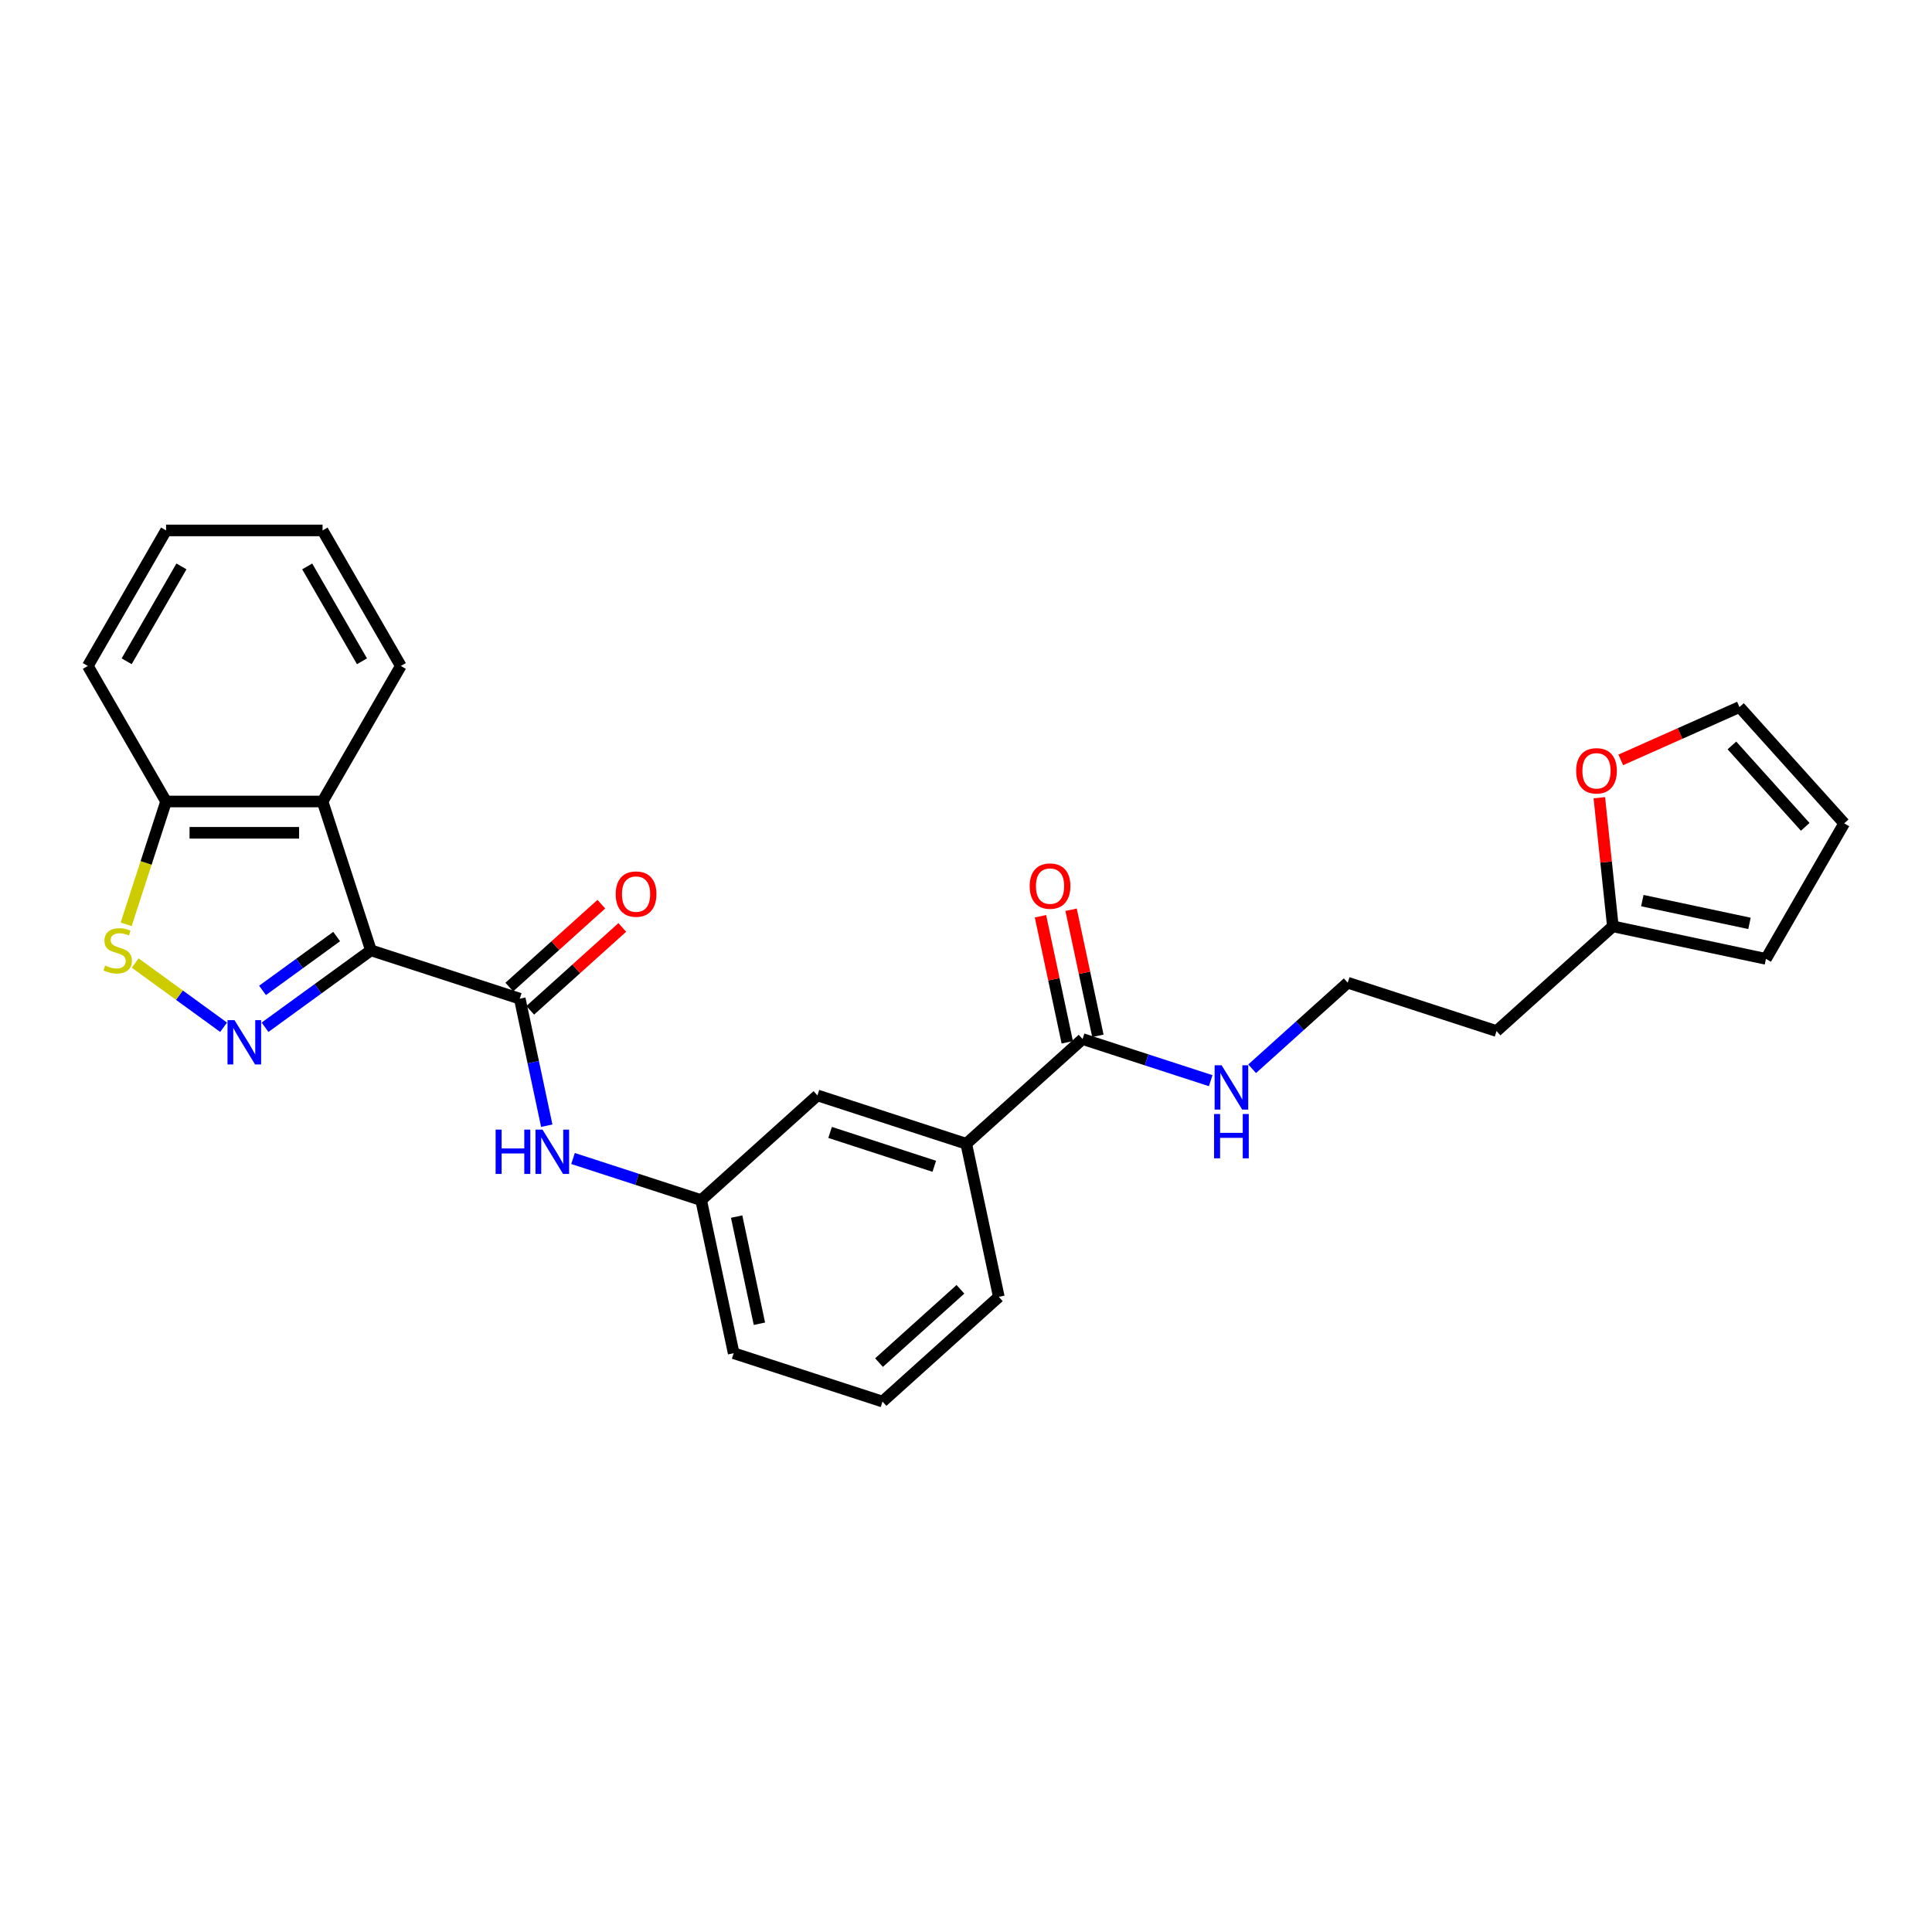 <?xml version='1.0' encoding='iso-8859-1'?>
<svg version='1.1' baseProfile='full'
              xmlns='http://www.w3.org/2000/svg'
                      xmlns:rdkit='http://www.rdkit.org/xml'
                      xmlns:xlink='http://www.w3.org/1999/xlink'
                  xml:space='preserve'
width='1000px' height='1000px' viewBox='0 0 1000 1000'>
<!-- END OF HEADER -->
<rect style='opacity:1.0;fill:#FFFFFF;stroke:none' width='1000' height='1000' x='0' y='0'> </rect>
<path class='bond-0' d='M 191.99,491.89 L 164.586,511.8' style='fill:none;fill-rule:evenodd;stroke:#000000;stroke-width:6px;stroke-linecap:butt;stroke-linejoin:miter;stroke-opacity:1' />
<path class='bond-0' d='M 164.586,511.8 L 137.182,531.71' style='fill:none;fill-rule:evenodd;stroke:#0000FF;stroke-width:6px;stroke-linecap:butt;stroke-linejoin:miter;stroke-opacity:1' />
<path class='bond-0' d='M 174.247,484.757 L 155.064,498.694' style='fill:none;fill-rule:evenodd;stroke:#000000;stroke-width:6px;stroke-linecap:butt;stroke-linejoin:miter;stroke-opacity:1' />
<path class='bond-0' d='M 155.064,498.694 L 135.881,512.631' style='fill:none;fill-rule:evenodd;stroke:#0000FF;stroke-width:6px;stroke-linecap:butt;stroke-linejoin:miter;stroke-opacity:1' />
<path class='bond-1' d='M 191.99,491.89 L 269.029,516.921' style='fill:none;fill-rule:evenodd;stroke:#000000;stroke-width:6px;stroke-linecap:butt;stroke-linejoin:miter;stroke-opacity:1' />
<path class='bond-2' d='M 191.99,491.89 L 166.959,414.852' style='fill:none;fill-rule:evenodd;stroke:#000000;stroke-width:6px;stroke-linecap:butt;stroke-linejoin:miter;stroke-opacity:1' />
<path class='bond-3' d='M 115.733,531.71 L 92.853,515.087' style='fill:none;fill-rule:evenodd;stroke:#0000FF;stroke-width:6px;stroke-linecap:butt;stroke-linejoin:miter;stroke-opacity:1' />
<path class='bond-3' d='M 92.853,515.087 L 69.974,498.464' style='fill:none;fill-rule:evenodd;stroke:#CCCC00;stroke-width:6px;stroke-linecap:butt;stroke-linejoin:miter;stroke-opacity:1' />
<path class='bond-4' d='M 269.029,516.921 L 276.015,549.79' style='fill:none;fill-rule:evenodd;stroke:#000000;stroke-width:6px;stroke-linecap:butt;stroke-linejoin:miter;stroke-opacity:1' />
<path class='bond-4' d='M 276.015,549.79 L 283.002,582.659' style='fill:none;fill-rule:evenodd;stroke:#0000FF;stroke-width:6px;stroke-linecap:butt;stroke-linejoin:miter;stroke-opacity:1' />
<path class='bond-10' d='M 274.449,522.941 L 298.269,501.493' style='fill:none;fill-rule:evenodd;stroke:#000000;stroke-width:6px;stroke-linecap:butt;stroke-linejoin:miter;stroke-opacity:1' />
<path class='bond-10' d='M 298.269,501.493 L 322.09,480.044' style='fill:none;fill-rule:evenodd;stroke:#FF0000;stroke-width:6px;stroke-linecap:butt;stroke-linejoin:miter;stroke-opacity:1' />
<path class='bond-10' d='M 263.608,510.902 L 287.429,489.453' style='fill:none;fill-rule:evenodd;stroke:#000000;stroke-width:6px;stroke-linecap:butt;stroke-linejoin:miter;stroke-opacity:1' />
<path class='bond-10' d='M 287.429,489.453 L 311.25,468.005' style='fill:none;fill-rule:evenodd;stroke:#FF0000;stroke-width:6px;stroke-linecap:butt;stroke-linejoin:miter;stroke-opacity:1' />
<path class='bond-6' d='M 166.959,414.852 L 85.956,414.852' style='fill:none;fill-rule:evenodd;stroke:#000000;stroke-width:6px;stroke-linecap:butt;stroke-linejoin:miter;stroke-opacity:1' />
<path class='bond-6' d='M 154.809,431.052 L 98.106,431.052' style='fill:none;fill-rule:evenodd;stroke:#000000;stroke-width:6px;stroke-linecap:butt;stroke-linejoin:miter;stroke-opacity:1' />
<path class='bond-20' d='M 166.959,414.852 L 207.46,344.701' style='fill:none;fill-rule:evenodd;stroke:#000000;stroke-width:6px;stroke-linecap:butt;stroke-linejoin:miter;stroke-opacity:1' />
<path class='bond-27' d='M 65.299,478.427 L 75.627,446.64' style='fill:none;fill-rule:evenodd;stroke:#CCCC00;stroke-width:6px;stroke-linecap:butt;stroke-linejoin:miter;stroke-opacity:1' />
<path class='bond-27' d='M 75.627,446.64 L 85.956,414.852' style='fill:none;fill-rule:evenodd;stroke:#000000;stroke-width:6px;stroke-linecap:butt;stroke-linejoin:miter;stroke-opacity:1' />
<path class='bond-11' d='M 296.595,599.639 L 329.752,610.412' style='fill:none;fill-rule:evenodd;stroke:#0000FF;stroke-width:6px;stroke-linecap:butt;stroke-linejoin:miter;stroke-opacity:1' />
<path class='bond-11' d='M 329.752,610.412 L 362.908,621.185' style='fill:none;fill-rule:evenodd;stroke:#000000;stroke-width:6px;stroke-linecap:butt;stroke-linejoin:miter;stroke-opacity:1' />
<path class='bond-5' d='M 560.341,537.814 L 500.144,592.015' style='fill:none;fill-rule:evenodd;stroke:#000000;stroke-width:6px;stroke-linecap:butt;stroke-linejoin:miter;stroke-opacity:1' />
<path class='bond-13' d='M 568.264,536.129 L 561.329,503.504' style='fill:none;fill-rule:evenodd;stroke:#000000;stroke-width:6px;stroke-linecap:butt;stroke-linejoin:miter;stroke-opacity:1' />
<path class='bond-13' d='M 561.329,503.504 L 554.394,470.878' style='fill:none;fill-rule:evenodd;stroke:#FF0000;stroke-width:6px;stroke-linecap:butt;stroke-linejoin:miter;stroke-opacity:1' />
<path class='bond-13' d='M 552.417,539.498 L 545.482,506.872' style='fill:none;fill-rule:evenodd;stroke:#000000;stroke-width:6px;stroke-linecap:butt;stroke-linejoin:miter;stroke-opacity:1' />
<path class='bond-13' d='M 545.482,506.872 L 538.548,474.246' style='fill:none;fill-rule:evenodd;stroke:#FF0000;stroke-width:6px;stroke-linecap:butt;stroke-linejoin:miter;stroke-opacity:1' />
<path class='bond-17' d='M 560.341,537.814 L 593.497,548.587' style='fill:none;fill-rule:evenodd;stroke:#000000;stroke-width:6px;stroke-linecap:butt;stroke-linejoin:miter;stroke-opacity:1' />
<path class='bond-17' d='M 593.497,548.587 L 626.654,559.36' style='fill:none;fill-rule:evenodd;stroke:#0000FF;stroke-width:6px;stroke-linecap:butt;stroke-linejoin:miter;stroke-opacity:1' />
<path class='bond-24' d='M 85.956,414.852 L 45.455,344.701' style='fill:none;fill-rule:evenodd;stroke:#000000;stroke-width:6px;stroke-linecap:butt;stroke-linejoin:miter;stroke-opacity:1' />
<path class='bond-7' d='M 500.144,592.015 L 423.105,566.984' style='fill:none;fill-rule:evenodd;stroke:#000000;stroke-width:6px;stroke-linecap:butt;stroke-linejoin:miter;stroke-opacity:1' />
<path class='bond-7' d='M 483.582,603.668 L 429.655,586.146' style='fill:none;fill-rule:evenodd;stroke:#000000;stroke-width:6px;stroke-linecap:butt;stroke-linejoin:miter;stroke-opacity:1' />
<path class='bond-29' d='M 500.144,592.015 L 516.985,671.248' style='fill:none;fill-rule:evenodd;stroke:#000000;stroke-width:6px;stroke-linecap:butt;stroke-linejoin:miter;stroke-opacity:1' />
<path class='bond-8' d='M 834.811,479.473 L 774.614,533.675' style='fill:none;fill-rule:evenodd;stroke:#000000;stroke-width:6px;stroke-linecap:butt;stroke-linejoin:miter;stroke-opacity:1' />
<path class='bond-9' d='M 834.811,479.473 L 831.312,446.184' style='fill:none;fill-rule:evenodd;stroke:#000000;stroke-width:6px;stroke-linecap:butt;stroke-linejoin:miter;stroke-opacity:1' />
<path class='bond-9' d='M 831.312,446.184 L 827.814,412.895' style='fill:none;fill-rule:evenodd;stroke:#FF0000;stroke-width:6px;stroke-linecap:butt;stroke-linejoin:miter;stroke-opacity:1' />
<path class='bond-14' d='M 834.811,479.473 L 914.044,496.315' style='fill:none;fill-rule:evenodd;stroke:#000000;stroke-width:6px;stroke-linecap:butt;stroke-linejoin:miter;stroke-opacity:1' />
<path class='bond-14' d='M 850.064,466.153 L 905.527,477.942' style='fill:none;fill-rule:evenodd;stroke:#000000;stroke-width:6px;stroke-linecap:butt;stroke-linejoin:miter;stroke-opacity:1' />
<path class='bond-15' d='M 838.9,393.324 L 869.622,379.645' style='fill:none;fill-rule:evenodd;stroke:#FF0000;stroke-width:6px;stroke-linecap:butt;stroke-linejoin:miter;stroke-opacity:1' />
<path class='bond-15' d='M 869.622,379.645 L 900.344,365.967' style='fill:none;fill-rule:evenodd;stroke:#000000;stroke-width:6px;stroke-linecap:butt;stroke-linejoin:miter;stroke-opacity:1' />
<path class='bond-12' d='M 362.908,621.185 L 423.105,566.984' style='fill:none;fill-rule:evenodd;stroke:#000000;stroke-width:6px;stroke-linecap:butt;stroke-linejoin:miter;stroke-opacity:1' />
<path class='bond-23' d='M 362.908,621.185 L 379.75,700.418' style='fill:none;fill-rule:evenodd;stroke:#000000;stroke-width:6px;stroke-linecap:butt;stroke-linejoin:miter;stroke-opacity:1' />
<path class='bond-23' d='M 381.281,629.702 L 393.07,685.165' style='fill:none;fill-rule:evenodd;stroke:#000000;stroke-width:6px;stroke-linecap:butt;stroke-linejoin:miter;stroke-opacity:1' />
<path class='bond-16' d='M 914.044,496.315 L 954.545,426.164' style='fill:none;fill-rule:evenodd;stroke:#000000;stroke-width:6px;stroke-linecap:butt;stroke-linejoin:miter;stroke-opacity:1' />
<path class='bond-30' d='M 900.344,365.967 L 954.545,426.164' style='fill:none;fill-rule:evenodd;stroke:#000000;stroke-width:6px;stroke-linecap:butt;stroke-linejoin:miter;stroke-opacity:1' />
<path class='bond-30' d='M 896.435,385.837 L 934.376,427.975' style='fill:none;fill-rule:evenodd;stroke:#000000;stroke-width:6px;stroke-linecap:butt;stroke-linejoin:miter;stroke-opacity:1' />
<path class='bond-19' d='M 648.104,553.188 L 672.84,530.916' style='fill:none;fill-rule:evenodd;stroke:#0000FF;stroke-width:6px;stroke-linecap:butt;stroke-linejoin:miter;stroke-opacity:1' />
<path class='bond-19' d='M 672.84,530.916 L 697.576,508.643' style='fill:none;fill-rule:evenodd;stroke:#000000;stroke-width:6px;stroke-linecap:butt;stroke-linejoin:miter;stroke-opacity:1' />
<path class='bond-18' d='M 774.614,533.675 L 697.576,508.643' style='fill:none;fill-rule:evenodd;stroke:#000000;stroke-width:6px;stroke-linecap:butt;stroke-linejoin:miter;stroke-opacity:1' />
<path class='bond-25' d='M 207.46,344.701 L 166.959,274.55' style='fill:none;fill-rule:evenodd;stroke:#000000;stroke-width:6px;stroke-linecap:butt;stroke-linejoin:miter;stroke-opacity:1' />
<path class='bond-25' d='M 187.355,342.279 L 159.004,293.173' style='fill:none;fill-rule:evenodd;stroke:#000000;stroke-width:6px;stroke-linecap:butt;stroke-linejoin:miter;stroke-opacity:1' />
<path class='bond-21' d='M 516.985,671.248 L 456.788,725.45' style='fill:none;fill-rule:evenodd;stroke:#000000;stroke-width:6px;stroke-linecap:butt;stroke-linejoin:miter;stroke-opacity:1' />
<path class='bond-21' d='M 497.115,667.339 L 454.977,705.28' style='fill:none;fill-rule:evenodd;stroke:#000000;stroke-width:6px;stroke-linecap:butt;stroke-linejoin:miter;stroke-opacity:1' />
<path class='bond-22' d='M 456.788,725.45 L 379.75,700.418' style='fill:none;fill-rule:evenodd;stroke:#000000;stroke-width:6px;stroke-linecap:butt;stroke-linejoin:miter;stroke-opacity:1' />
<path class='bond-28' d='M 45.455,344.701 L 85.956,274.55' style='fill:none;fill-rule:evenodd;stroke:#000000;stroke-width:6px;stroke-linecap:butt;stroke-linejoin:miter;stroke-opacity:1' />
<path class='bond-28' d='M 65.56,342.279 L 93.911,293.173' style='fill:none;fill-rule:evenodd;stroke:#000000;stroke-width:6px;stroke-linecap:butt;stroke-linejoin:miter;stroke-opacity:1' />
<path class='bond-26' d='M 166.959,274.55 L 85.956,274.55' style='fill:none;fill-rule:evenodd;stroke:#000000;stroke-width:6px;stroke-linecap:butt;stroke-linejoin:miter;stroke-opacity:1' />
<path  class='atom-1' d='M 121.387 528.032
L 128.904 540.183
Q 129.649 541.382, 130.848 543.553
Q 132.047 545.723, 132.111 545.853
L 132.111 528.032
L 135.157 528.032
L 135.157 550.972
L 132.014 550.972
L 123.946 537.688
Q 123.007 536.133, 122.002 534.351
Q 121.03 532.569, 120.739 532.018
L 120.739 550.972
L 117.758 550.972
L 117.758 528.032
L 121.387 528.032
' fill='#0000FF'/>
<path  class='atom-4' d='M 54.444 499.764
Q 54.704 499.861, 55.773 500.314
Q 56.842 500.768, 58.009 501.06
Q 59.208 501.319, 60.374 501.319
Q 62.545 501.319, 63.808 500.282
Q 65.072 499.213, 65.072 497.366
Q 65.072 496.102, 64.424 495.325
Q 63.808 494.547, 62.836 494.126
Q 61.864 493.704, 60.244 493.218
Q 58.203 492.603, 56.972 492.02
Q 55.773 491.436, 54.898 490.205
Q 54.056 488.974, 54.056 486.9
Q 54.056 484.017, 56 482.234
Q 57.976 480.452, 61.864 480.452
Q 64.521 480.452, 67.535 481.716
L 66.789 484.211
Q 64.035 483.077, 61.962 483.077
Q 59.726 483.077, 58.495 484.017
Q 57.263 484.924, 57.296 486.511
Q 57.296 487.743, 57.911 488.488
Q 58.559 489.233, 59.467 489.654
Q 60.406 490.076, 61.962 490.562
Q 64.035 491.21, 65.266 491.858
Q 66.498 492.506, 67.373 493.834
Q 68.28 495.13, 68.28 497.366
Q 68.28 500.541, 66.141 502.258
Q 64.035 503.943, 60.504 503.943
Q 58.462 503.943, 56.907 503.49
Q 55.384 503.068, 53.57 502.323
L 54.444 499.764
' fill='#CCCC00'/>
<path  class='atom-5' d='M 256.531 584.684
L 259.641 584.684
L 259.641 594.437
L 271.371 594.437
L 271.371 584.684
L 274.481 584.684
L 274.481 607.624
L 271.371 607.624
L 271.371 597.029
L 259.641 597.029
L 259.641 607.624
L 256.531 607.624
L 256.531 584.684
' fill='#0000FF'/>
<path  class='atom-5' d='M 280.799 584.684
L 288.316 596.835
Q 289.062 598.033, 290.26 600.204
Q 291.459 602.375, 291.524 602.505
L 291.524 584.684
L 294.57 584.684
L 294.57 607.624
L 291.427 607.624
L 283.359 594.34
Q 282.419 592.784, 281.415 591.002
Q 280.443 589.22, 280.151 588.669
L 280.151 607.624
L 277.17 607.624
L 277.17 584.684
L 280.799 584.684
' fill='#0000FF'/>
<path  class='atom-10' d='M 815.814 398.979
Q 815.814 393.471, 818.535 390.392
Q 821.257 387.314, 826.344 387.314
Q 831.431 387.314, 834.153 390.392
Q 836.874 393.471, 836.874 398.979
Q 836.874 404.552, 834.12 407.727
Q 831.366 410.87, 826.344 410.87
Q 821.289 410.87, 818.535 407.727
Q 815.814 404.584, 815.814 398.979
M 826.344 408.278
Q 829.843 408.278, 831.723 405.945
Q 833.634 403.58, 833.634 398.979
Q 833.634 394.475, 831.723 392.207
Q 829.843 389.906, 826.344 389.906
Q 822.845 389.906, 820.933 392.174
Q 819.054 394.443, 819.054 398.979
Q 819.054 403.612, 820.933 405.945
Q 822.845 408.278, 826.344 408.278
' fill='#FF0000'/>
<path  class='atom-11' d='M 318.695 462.785
Q 318.695 457.276, 321.417 454.198
Q 324.139 451.12, 329.226 451.12
Q 334.312 451.12, 337.034 454.198
Q 339.756 457.276, 339.756 462.785
Q 339.756 468.358, 337.002 471.533
Q 334.248 474.676, 329.226 474.676
Q 324.171 474.676, 321.417 471.533
Q 318.695 468.39, 318.695 462.785
M 329.226 472.084
Q 332.725 472.084, 334.604 469.751
Q 336.516 467.386, 336.516 462.785
Q 336.516 458.281, 334.604 456.013
Q 332.725 453.712, 329.226 453.712
Q 325.726 453.712, 323.815 455.98
Q 321.935 458.248, 321.935 462.785
Q 321.935 467.418, 323.815 469.751
Q 325.726 472.084, 329.226 472.084
' fill='#FF0000'/>
<path  class='atom-14' d='M 532.969 458.646
Q 532.969 453.137, 535.69 450.059
Q 538.412 446.981, 543.499 446.981
Q 548.586 446.981, 551.308 450.059
Q 554.03 453.137, 554.03 458.646
Q 554.03 464.219, 551.275 467.394
Q 548.521 470.537, 543.499 470.537
Q 538.445 470.537, 535.69 467.394
Q 532.969 464.251, 532.969 458.646
M 543.499 467.945
Q 546.998 467.945, 548.878 465.612
Q 550.789 463.247, 550.789 458.646
Q 550.789 454.142, 548.878 451.874
Q 546.998 449.573, 543.499 449.573
Q 540 449.573, 538.088 451.841
Q 536.209 454.109, 536.209 458.646
Q 536.209 463.279, 538.088 465.612
Q 540 467.945, 543.499 467.945
' fill='#FF0000'/>
<path  class='atom-18' d='M 632.308 551.375
L 639.825 563.525
Q 640.57 564.724, 641.769 566.895
Q 642.968 569.066, 643.033 569.196
L 643.033 551.375
L 646.079 551.375
L 646.079 574.315
L 642.936 574.315
L 634.868 561.03
Q 633.928 559.475, 632.924 557.693
Q 631.952 555.911, 631.66 555.36
L 631.66 574.315
L 628.679 574.315
L 628.679 551.375
L 632.308 551.375
' fill='#0000FF'/>
<path  class='atom-18' d='M 628.404 576.609
L 631.514 576.609
L 631.514 586.362
L 643.244 586.362
L 643.244 576.609
L 646.354 576.609
L 646.354 599.549
L 643.244 599.549
L 643.244 588.954
L 631.514 588.954
L 631.514 599.549
L 628.404 599.549
L 628.404 576.609
' fill='#0000FF'/>
</svg>
